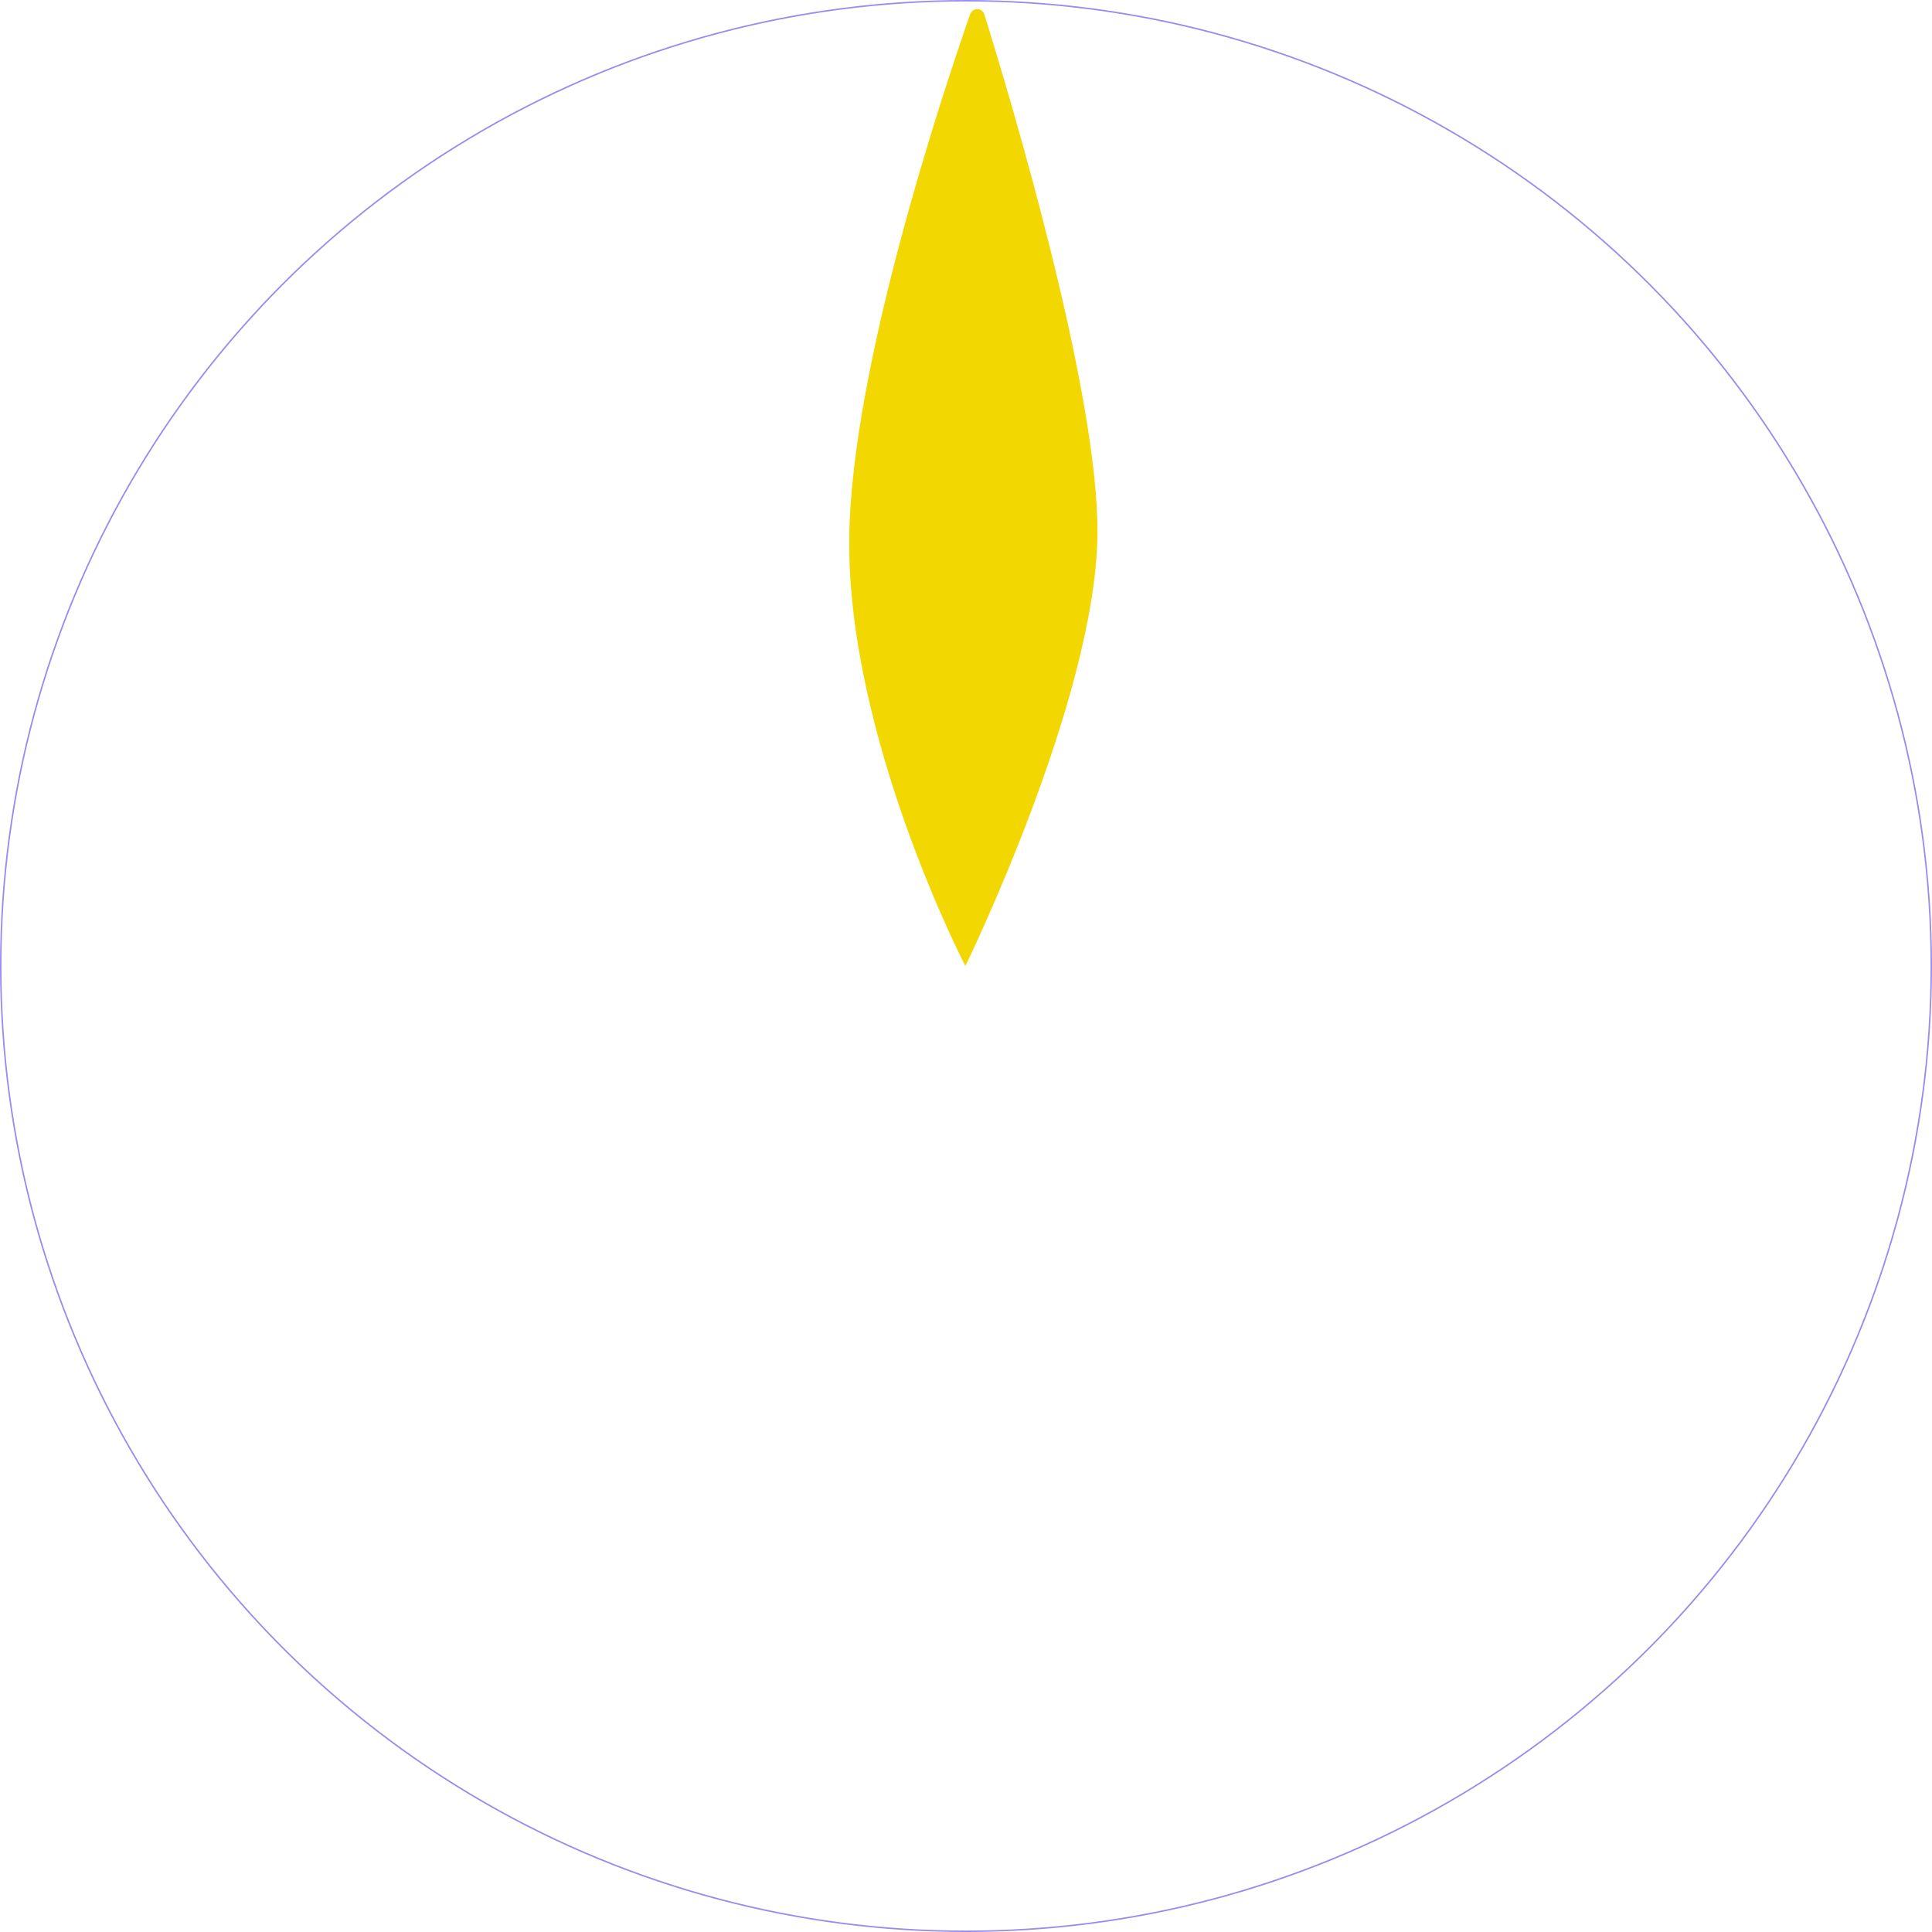 <?xml version="1.0" encoding="UTF-8"?> <svg xmlns="http://www.w3.org/2000/svg" id="Layer_2" data-name="Layer 2" viewBox="0 0 1054.15 1054.15"><defs><style> .cls-1 { fill: #f3d700; } .cls-2 { fill: none; stroke: #9a8cef; stroke-miterlimit: 10; stroke-width: .8px; } </style></defs><g id="Layer_1-2" data-name="Layer 1"><path class="cls-1" d="M526.73,527.08s70.88-144.91,72.06-234.92c1.01-77-47.55-238.81-61.61-283.98-1.31-4.22-6.5-4.31-7.95-.14-14.91,42.78-64.65,192.14-65.86,284.92-1.42,109.18,63.36,234.13,63.36,234.13"></path><circle class="cls-2" cx="527.08" cy="527.08" r="526.68"></circle></g></svg> 